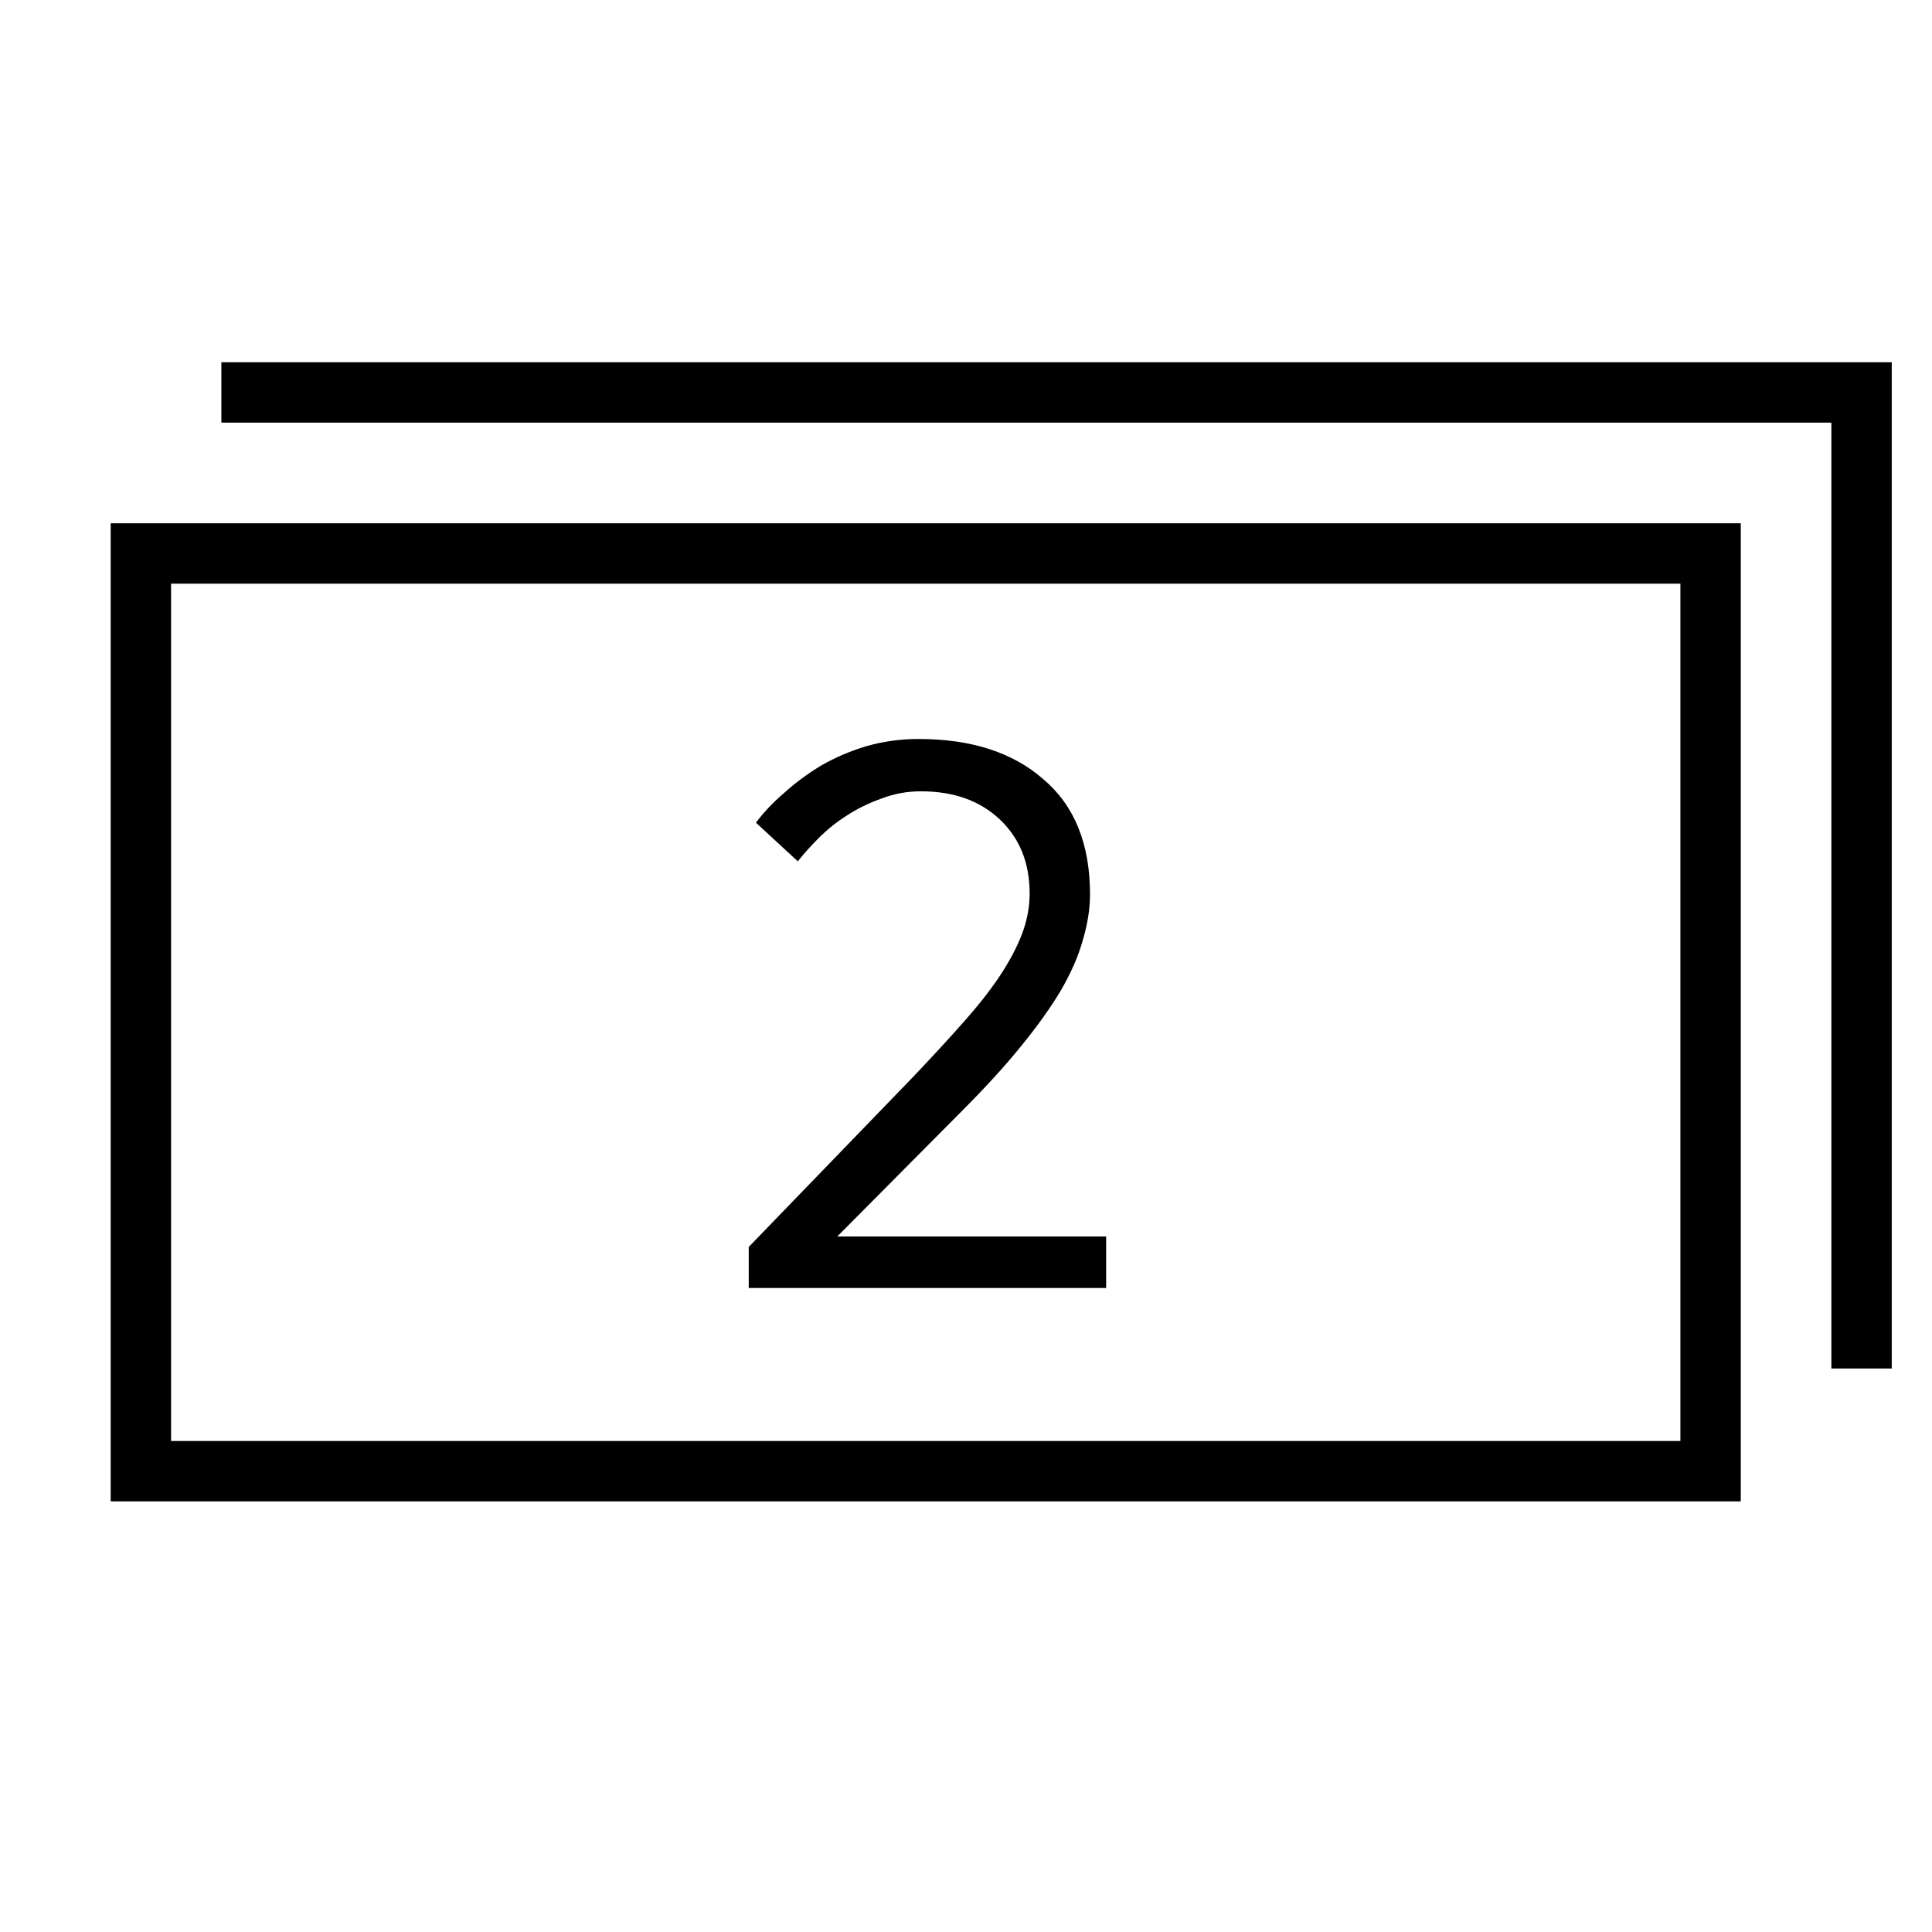 <svg width="48" height="48" viewBox="0 0 48 48" fill="none" xmlns="http://www.w3.org/2000/svg">
<path fill-rule="evenodd" clip-rule="evenodd" d="M45.5 10.5H5.5V9H45.5H47V10.5V34H45.5V10.5ZM41.749 14.501H4.25V35.801H41.749V14.501ZM4.25 13.001H2.75V14.501V35.801V37.301H4.25H41.749H43.249V35.801V14.501V13.001H41.749H4.25Z" fill="black"/>
<path d="M27.482 32H18.602V30.98L22.662 26.78C23.195 26.22 23.648 25.727 24.021 25.3C24.395 24.873 24.695 24.48 24.922 24.12C25.148 23.76 25.315 23.427 25.422 23.12C25.528 22.813 25.581 22.507 25.581 22.2C25.581 21.44 25.335 20.827 24.841 20.36C24.348 19.893 23.695 19.66 22.881 19.66C22.535 19.66 22.208 19.72 21.901 19.84C21.595 19.947 21.308 20.087 21.041 20.26C20.788 20.42 20.555 20.607 20.341 20.82C20.142 21.02 19.968 21.213 19.822 21.4L18.782 20.44C18.968 20.187 19.201 19.94 19.482 19.7C19.762 19.447 20.068 19.22 20.401 19.02C20.748 18.82 21.122 18.66 21.521 18.54C21.935 18.42 22.368 18.36 22.822 18.36C24.128 18.36 25.162 18.693 25.922 19.36C26.695 20.013 27.081 20.967 27.081 22.22C27.081 22.58 27.021 22.96 26.901 23.36C26.795 23.747 26.615 24.16 26.361 24.6C26.108 25.027 25.775 25.493 25.361 26C24.962 26.493 24.468 27.033 23.881 27.62L20.802 30.72H27.482V32Z" fill="black"/>
</svg>
